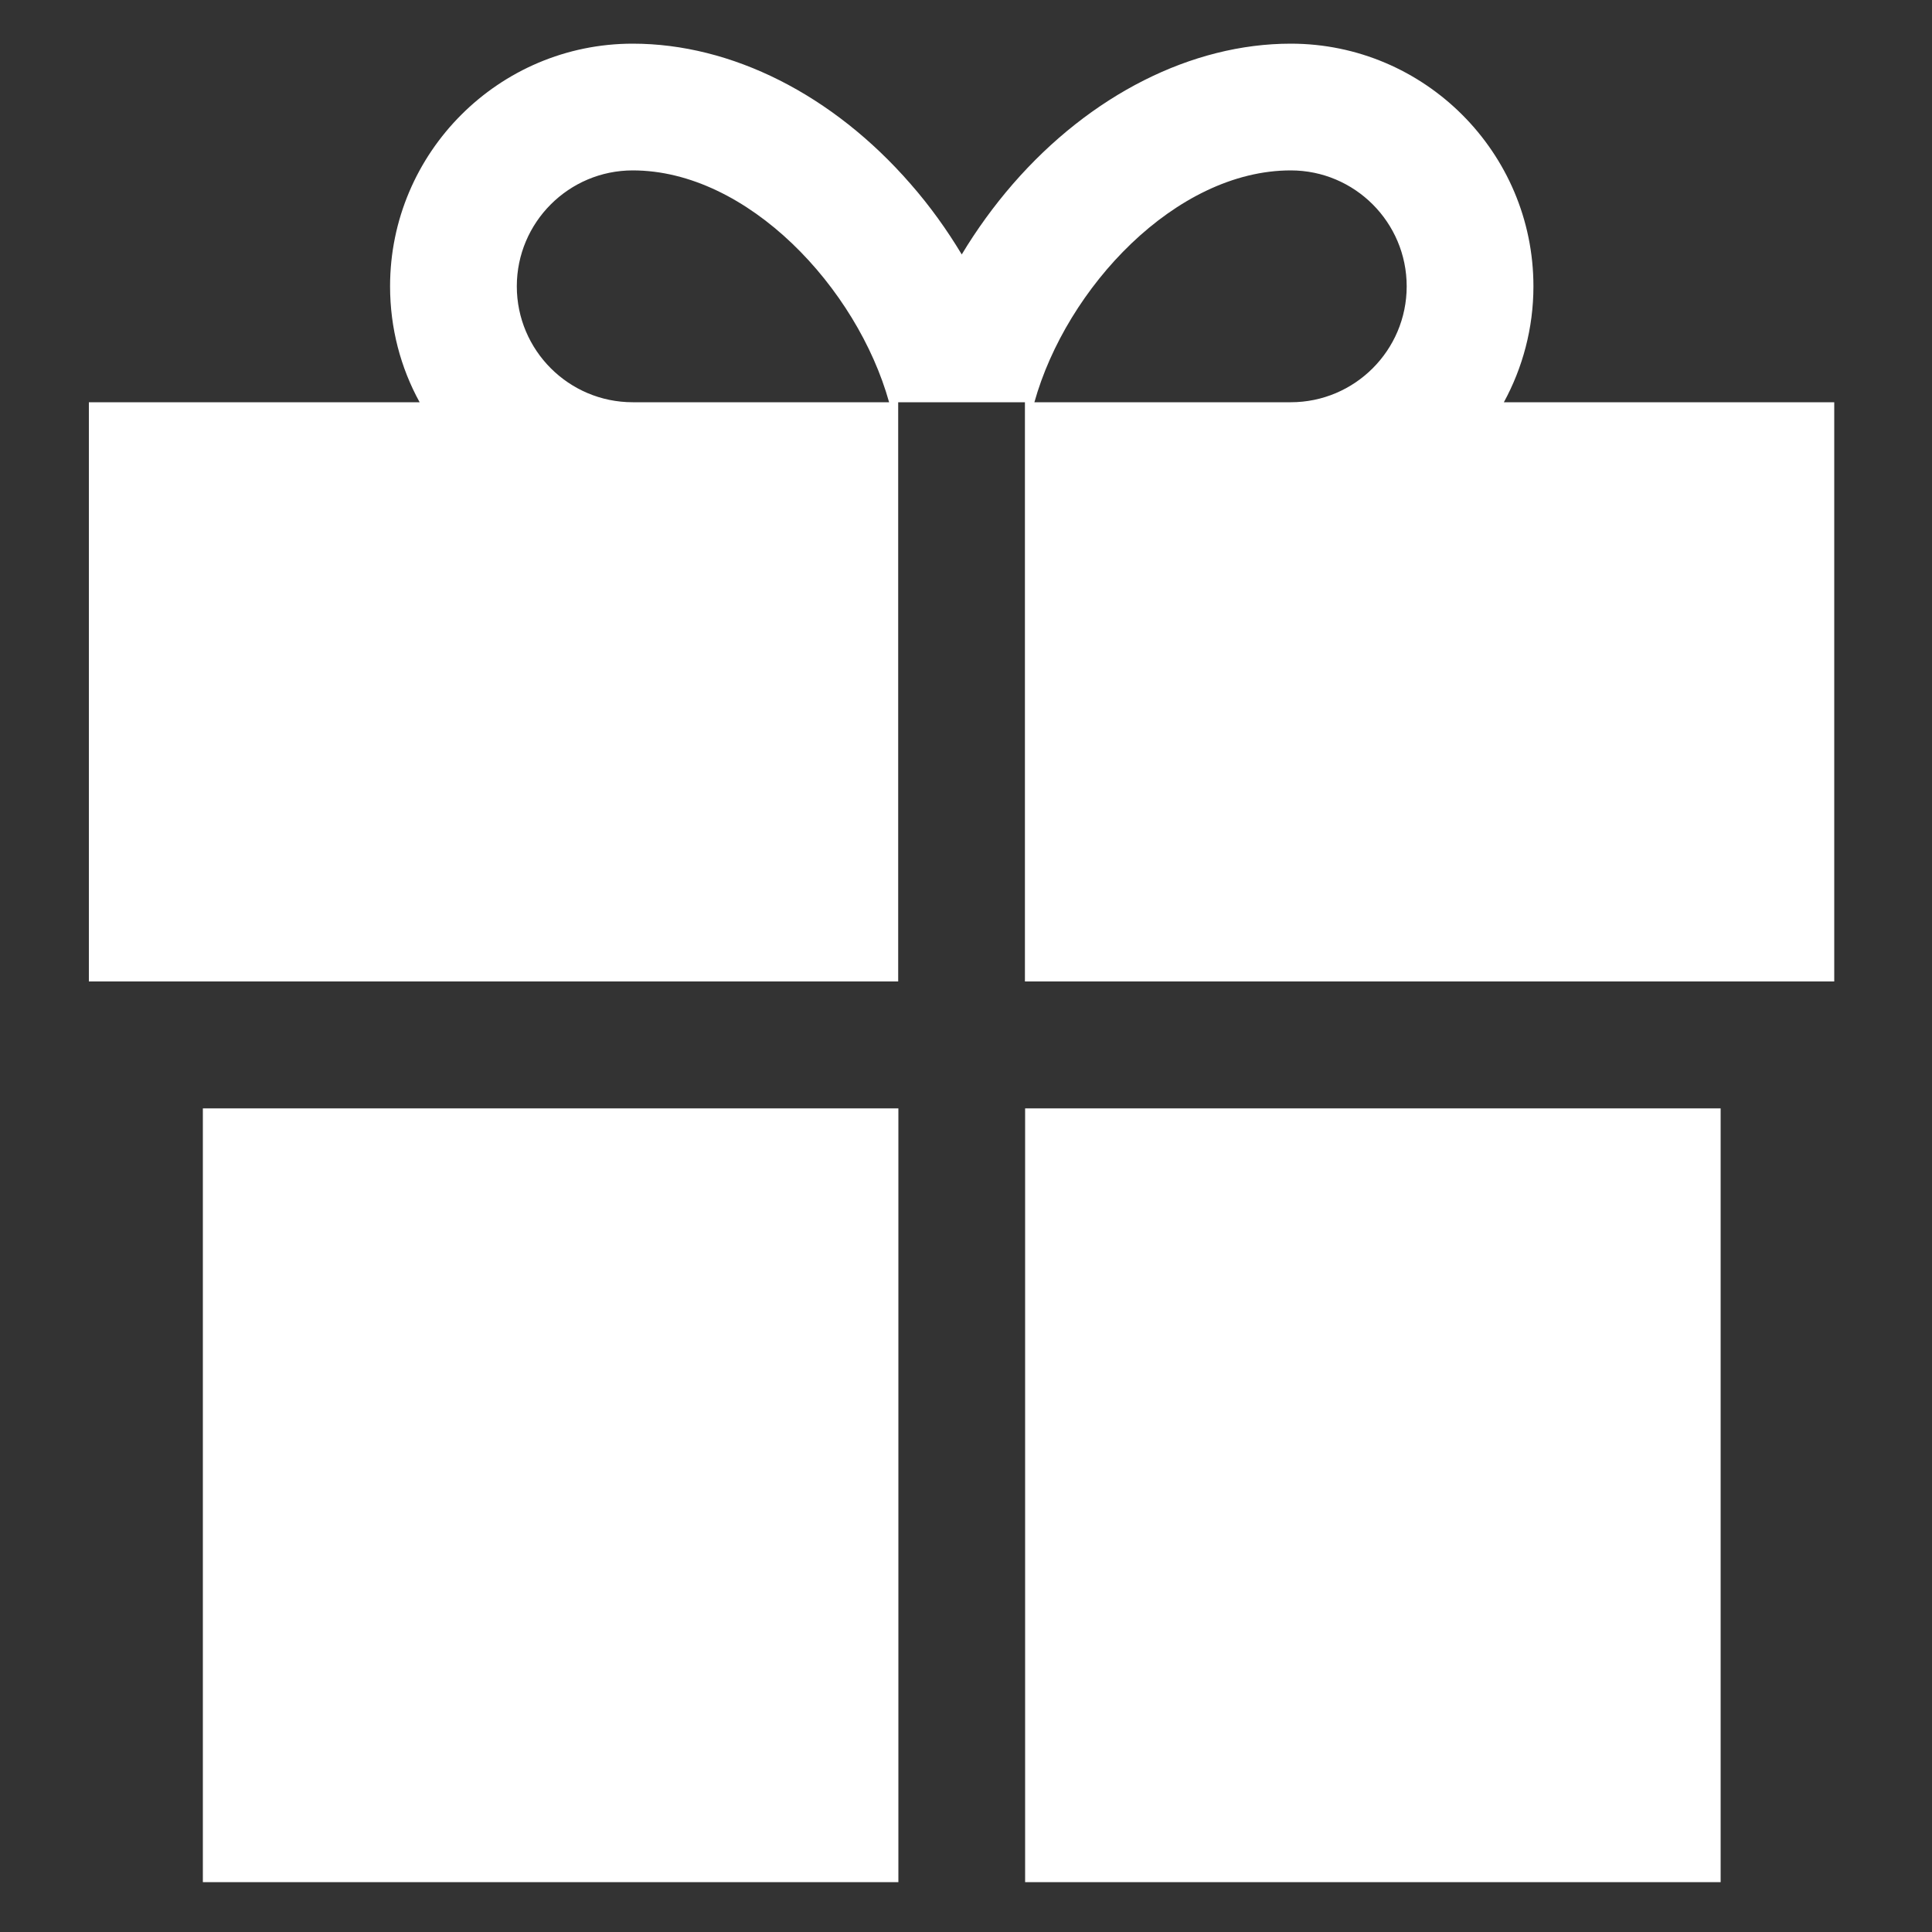 <?xml version="1.0" encoding="UTF-8"?>
<svg id="banner" xmlns="http://www.w3.org/2000/svg" viewBox="0 0 100 100"><rect x="0" y="0" width="100" height="100" fill="#333333" stroke="none"/>
  <defs>
    <style>
      .cls-1 {
        fill: #fff;
      }
    </style>
  </defs>
  <rect class="cls-1" x="53.06" y="57.37" width="36" height="40.05"/>
  <rect class="cls-1" x="10.5" y="57.37" width="36" height="40.05"/>
  <path class="cls-1" d="M77.84,20.82c.97-1.78,1.53-3.83,1.53-6,0-6.93-5.64-12.56-12.56-12.56-5.12,0-10.37,2.65-14.38,7.26-.99,1.14-1.88,2.37-2.65,3.65-.77-1.28-1.65-2.51-2.65-3.65-4.02-4.62-9.26-7.26-14.38-7.26-6.93,0-12.56,5.64-12.56,12.56,0,2.17.55,4.22,1.53,6H4.6v29.98h41.89v-29.98h6.56v29.98h41.89v-29.98h-17.11ZM32.75,20.82c-3.31,0-6-2.69-6-6s2.69-6,6-6c5.96,0,11.62,6.09,13.27,12h-13.27ZM66.81,20.82h-13.27c1.65-5.91,7.31-12,13.27-12,3.31,0,6,2.69,6,6,0,3.31-2.69,6-6,6Z"/>
</svg>